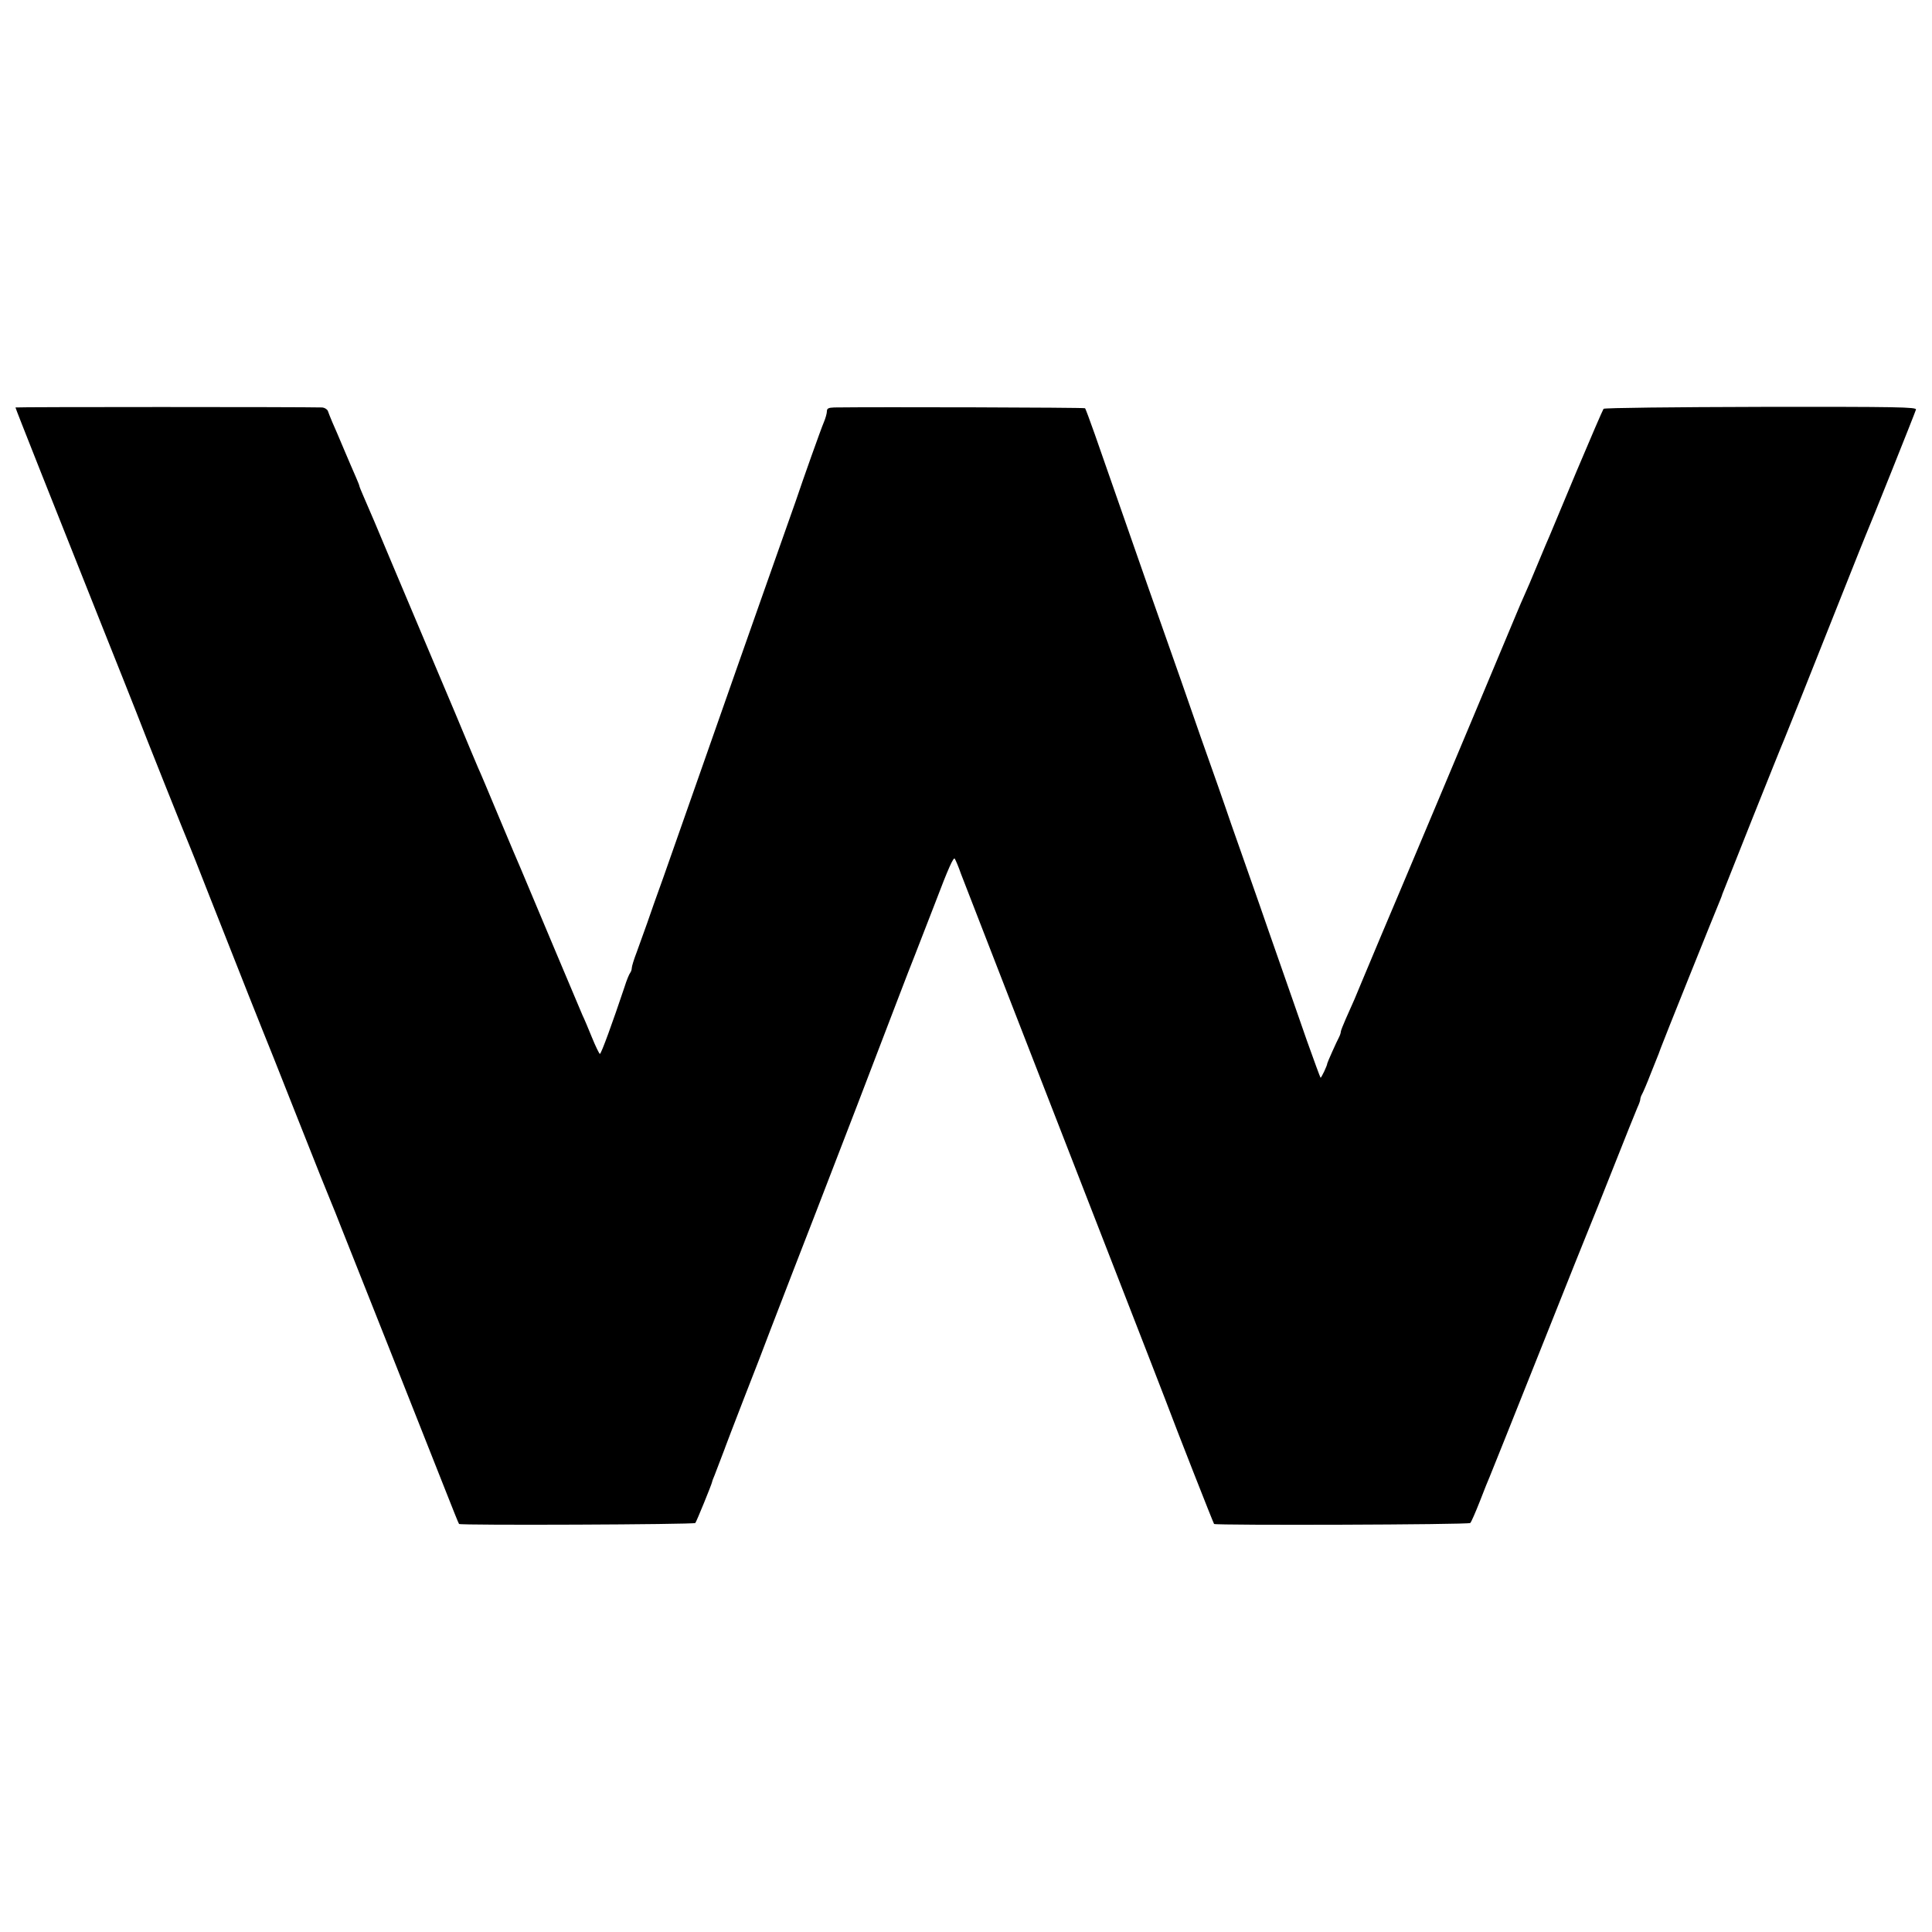 <?xml version="1.0" standalone="no"?>
<!DOCTYPE svg PUBLIC "-//W3C//DTD SVG 20010904//EN"
 "http://www.w3.org/TR/2001/REC-SVG-20010904/DTD/svg10.dtd">
<svg version="1.0" xmlns="http://www.w3.org/2000/svg"
 width="1000pt" height="1000pt" viewBox="0 0 1000 1000"
 preserveAspectRatio="xMidYMid meet">
<g transform="translate(0,1000) scale(0.1,-0.1)"
fill="#000000" stroke="none">
<path d="M80 7891 c0 -5 197 -501 442 -1116 88 -220 170 -427 183 -460 33 -88
264 -666 275 -690 5 -11 47 -117 93 -235 199 -505 279 -706 287 -725 5 -11 84
-209 175 -440 91 -231 173 -435 181 -453 8 -19 30 -73 48 -120 19 -48 132
-332 251 -632 119 -300 248 -626 287 -725 39 -99 72 -182 74 -183 6 -8 1217
-3 1223 5 6 7 84 198 87 213 0 3 6 19 13 35 6 17 16 41 21 55 5 14 15 39 21
55 7 17 13 35 15 40 2 6 44 116 94 245 51 129 113 291 139 360 53 138 184 477
236 610 56 143 365 947 417 1085 52 136 73 190 93 240 7 17 54 139 106 273 67
177 95 239 101 227 5 -8 20 -43 32 -78 23 -60 409 -1054 823 -2117 113 -289
217 -559 233 -600 61 -163 250 -643 254 -648 9 -8 1318 -4 1326 5 5 4 27 55
50 113 22 58 45 114 50 125 5 11 122 304 260 650 138 347 255 639 260 650 5
11 59 146 120 300 61 154 117 294 125 312 8 17 15 36 15 42 0 6 4 19 10 29 5
9 25 55 43 102 19 47 38 94 42 105 4 11 9 25 11 30 2 9 288 721 309 770 4 11
9 22 9 25 2 7 306 770 322 805 12 28 102 254 321 805 47 118 91 229 98 245 26
60 258 640 262 655 4 13 -90 15 -802 14 -453 -1 -810 -5 -815 -10 -4 -5 -67
-151 -140 -324 -72 -173 -135 -324 -140 -335 -5 -11 -30 -69 -55 -130 -45
-109 -55 -131 -81 -190 -8 -16 -50 -118 -95 -225 -45 -107 -117 -279 -160
-382 -158 -377 -242 -576 -306 -728 -36 -85 -71 -168 -78 -185 -21 -49 -171
-404 -200 -475 -28 -68 -36 -88 -79 -183 -14 -32 -26 -62 -26 -67 0 -6 -4 -18
-9 -28 -13 -24 -61 -132 -61 -136 0 -11 -32 -78 -35 -74 -2 2 -34 89 -71 193
-36 105 -98 280 -136 390 -39 110 -87 250 -108 310 -21 61 -66 189 -100 285
-34 96 -68 193 -75 215 -8 22 -26 74 -40 115 -40 111 -140 397 -191 545 -25
72 -48 137 -51 145 -11 29 -177 502 -397 1134 -25 70 -47 131 -50 133 -4 4
-1081 7 -1298 4 -30 -1 -38 -5 -38 -20 0 -10 -7 -36 -16 -57 -14 -32 -109
-299 -144 -404 -11 -30 -96 -273 -180 -510 -34 -96 -90 -256 -125 -355 -65
-187 -287 -816 -381 -1085 -31 -85 -69 -193 -85 -240 -17 -47 -41 -114 -54
-150 -14 -36 -25 -72 -25 -81 0 -8 -4 -19 -8 -24 -5 -6 -19 -39 -30 -75 -60
-179 -120 -345 -127 -345 -3 0 -22 38 -41 85 -19 47 -41 99 -49 115 -7 17 -68
161 -135 320 -116 276 -156 372 -185 440 -8 17 -57 134 -110 260 -53 127 -102
244 -110 260 -7 17 -24 57 -38 90 -13 33 -122 292 -242 575 -120 283 -235 558
-257 610 -22 52 -49 114 -59 137 -10 23 -19 45 -19 48 0 3 -9 25 -19 48 -10
23 -38 87 -61 142 -23 55 -50 118 -60 140 -9 22 -20 48 -23 58 -4 9 -17 17
-29 18 -106 3 -1588 3 -1588 0z"/>
</g>
</svg>
